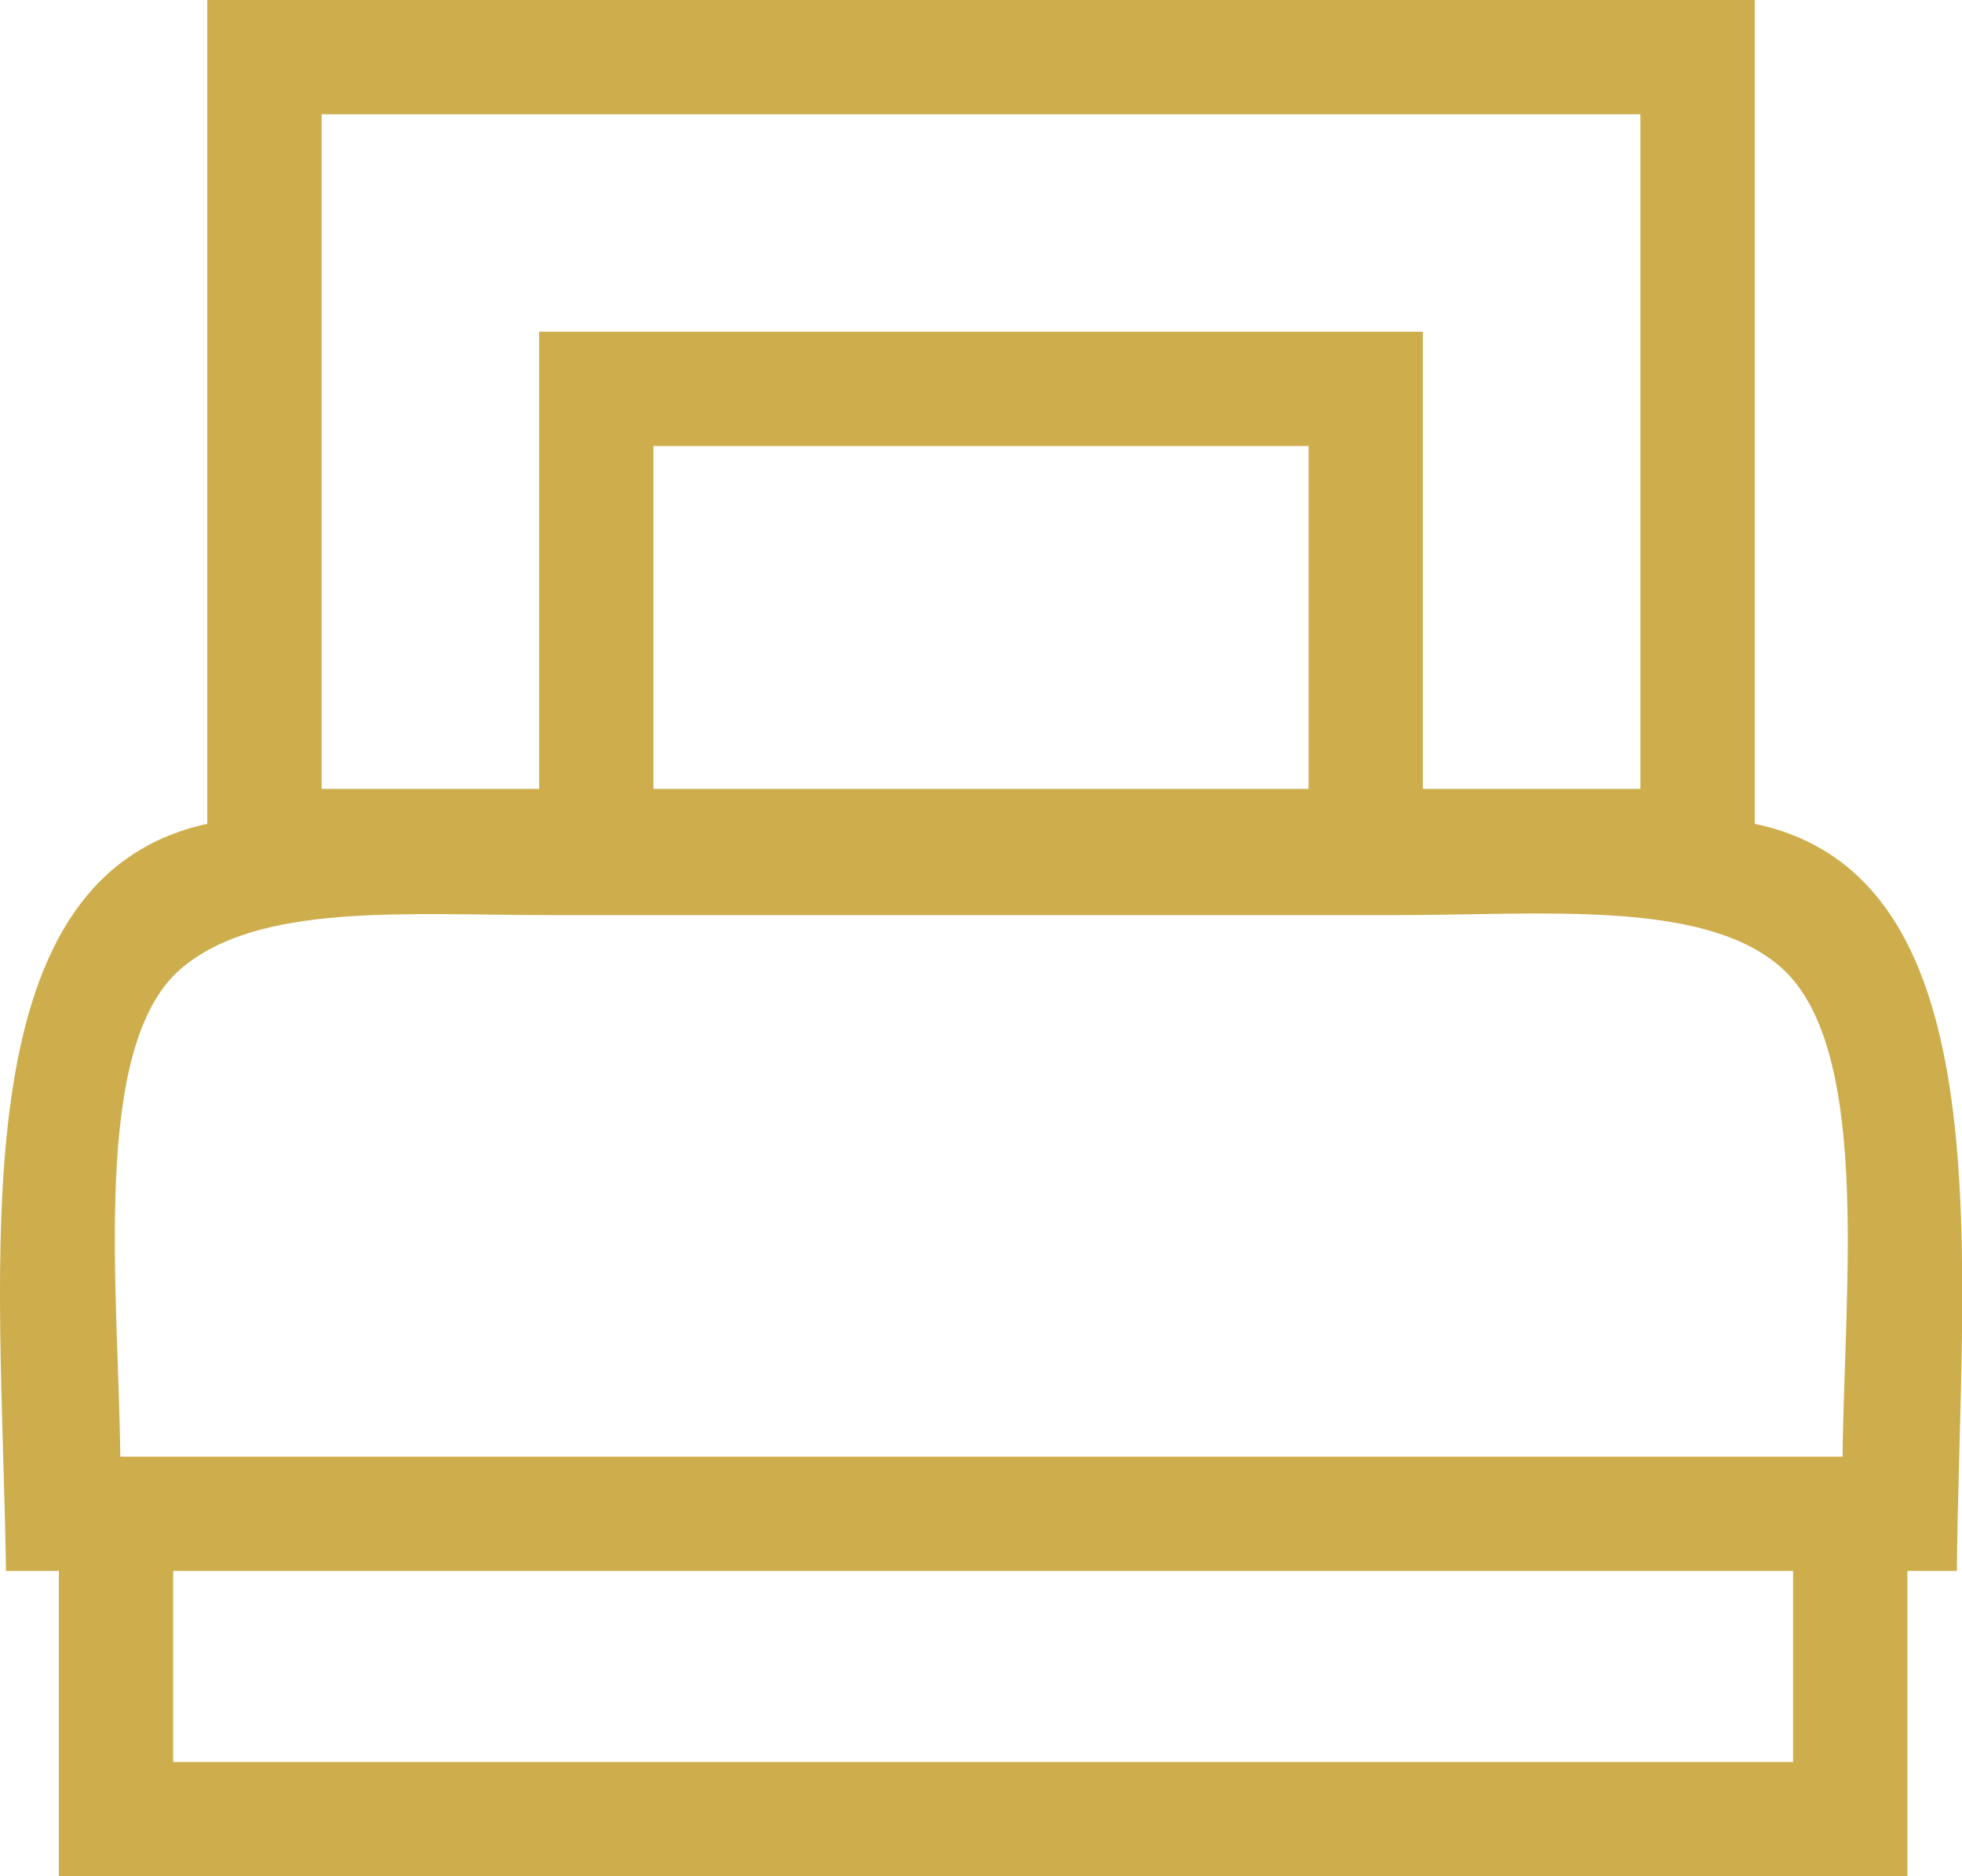 <svg xmlns="http://www.w3.org/2000/svg" width="23" height="22" viewBox="0 0 23 22">
  <defs>
    <style>
      .cls-1 {
        fill: #cdad4c;
        fill-rule: evenodd;
      }
    </style>
  </defs>
  <path id="my_vector_mask_shape_copy" data-name="my_vector_mask_shape copy" class="cls-1" d="M1126.43,2901h18.14v9.66c2.97,0.62,2.4,5.15,2.37,8.76h-0.58V2923h-21.67v-3.58h-0.62c-0.05-3.62-.59-8.12,2.36-8.76V2901Zm1.34,1.34v7.91h2.55v-5.36h10.36v5.36h2.55v-7.91h-15.46Zm3.89,3.89v4.02h7.68v-4.02h-7.68Zm-6.25,11.85h20.19c0.02-2,.35-4.86-0.76-5.77-0.92-.76-2.77-0.58-4.47-0.58h-9.92c-1.7,0-3.42-.15-4.33.63C1125.06,2913.27,1125.39,2916.13,1125.41,2918.08Zm0.62,1.34v2.24h18.99v-2.24h-18.99Z" transform="translate(-1124 -2901)"/>
</svg>
